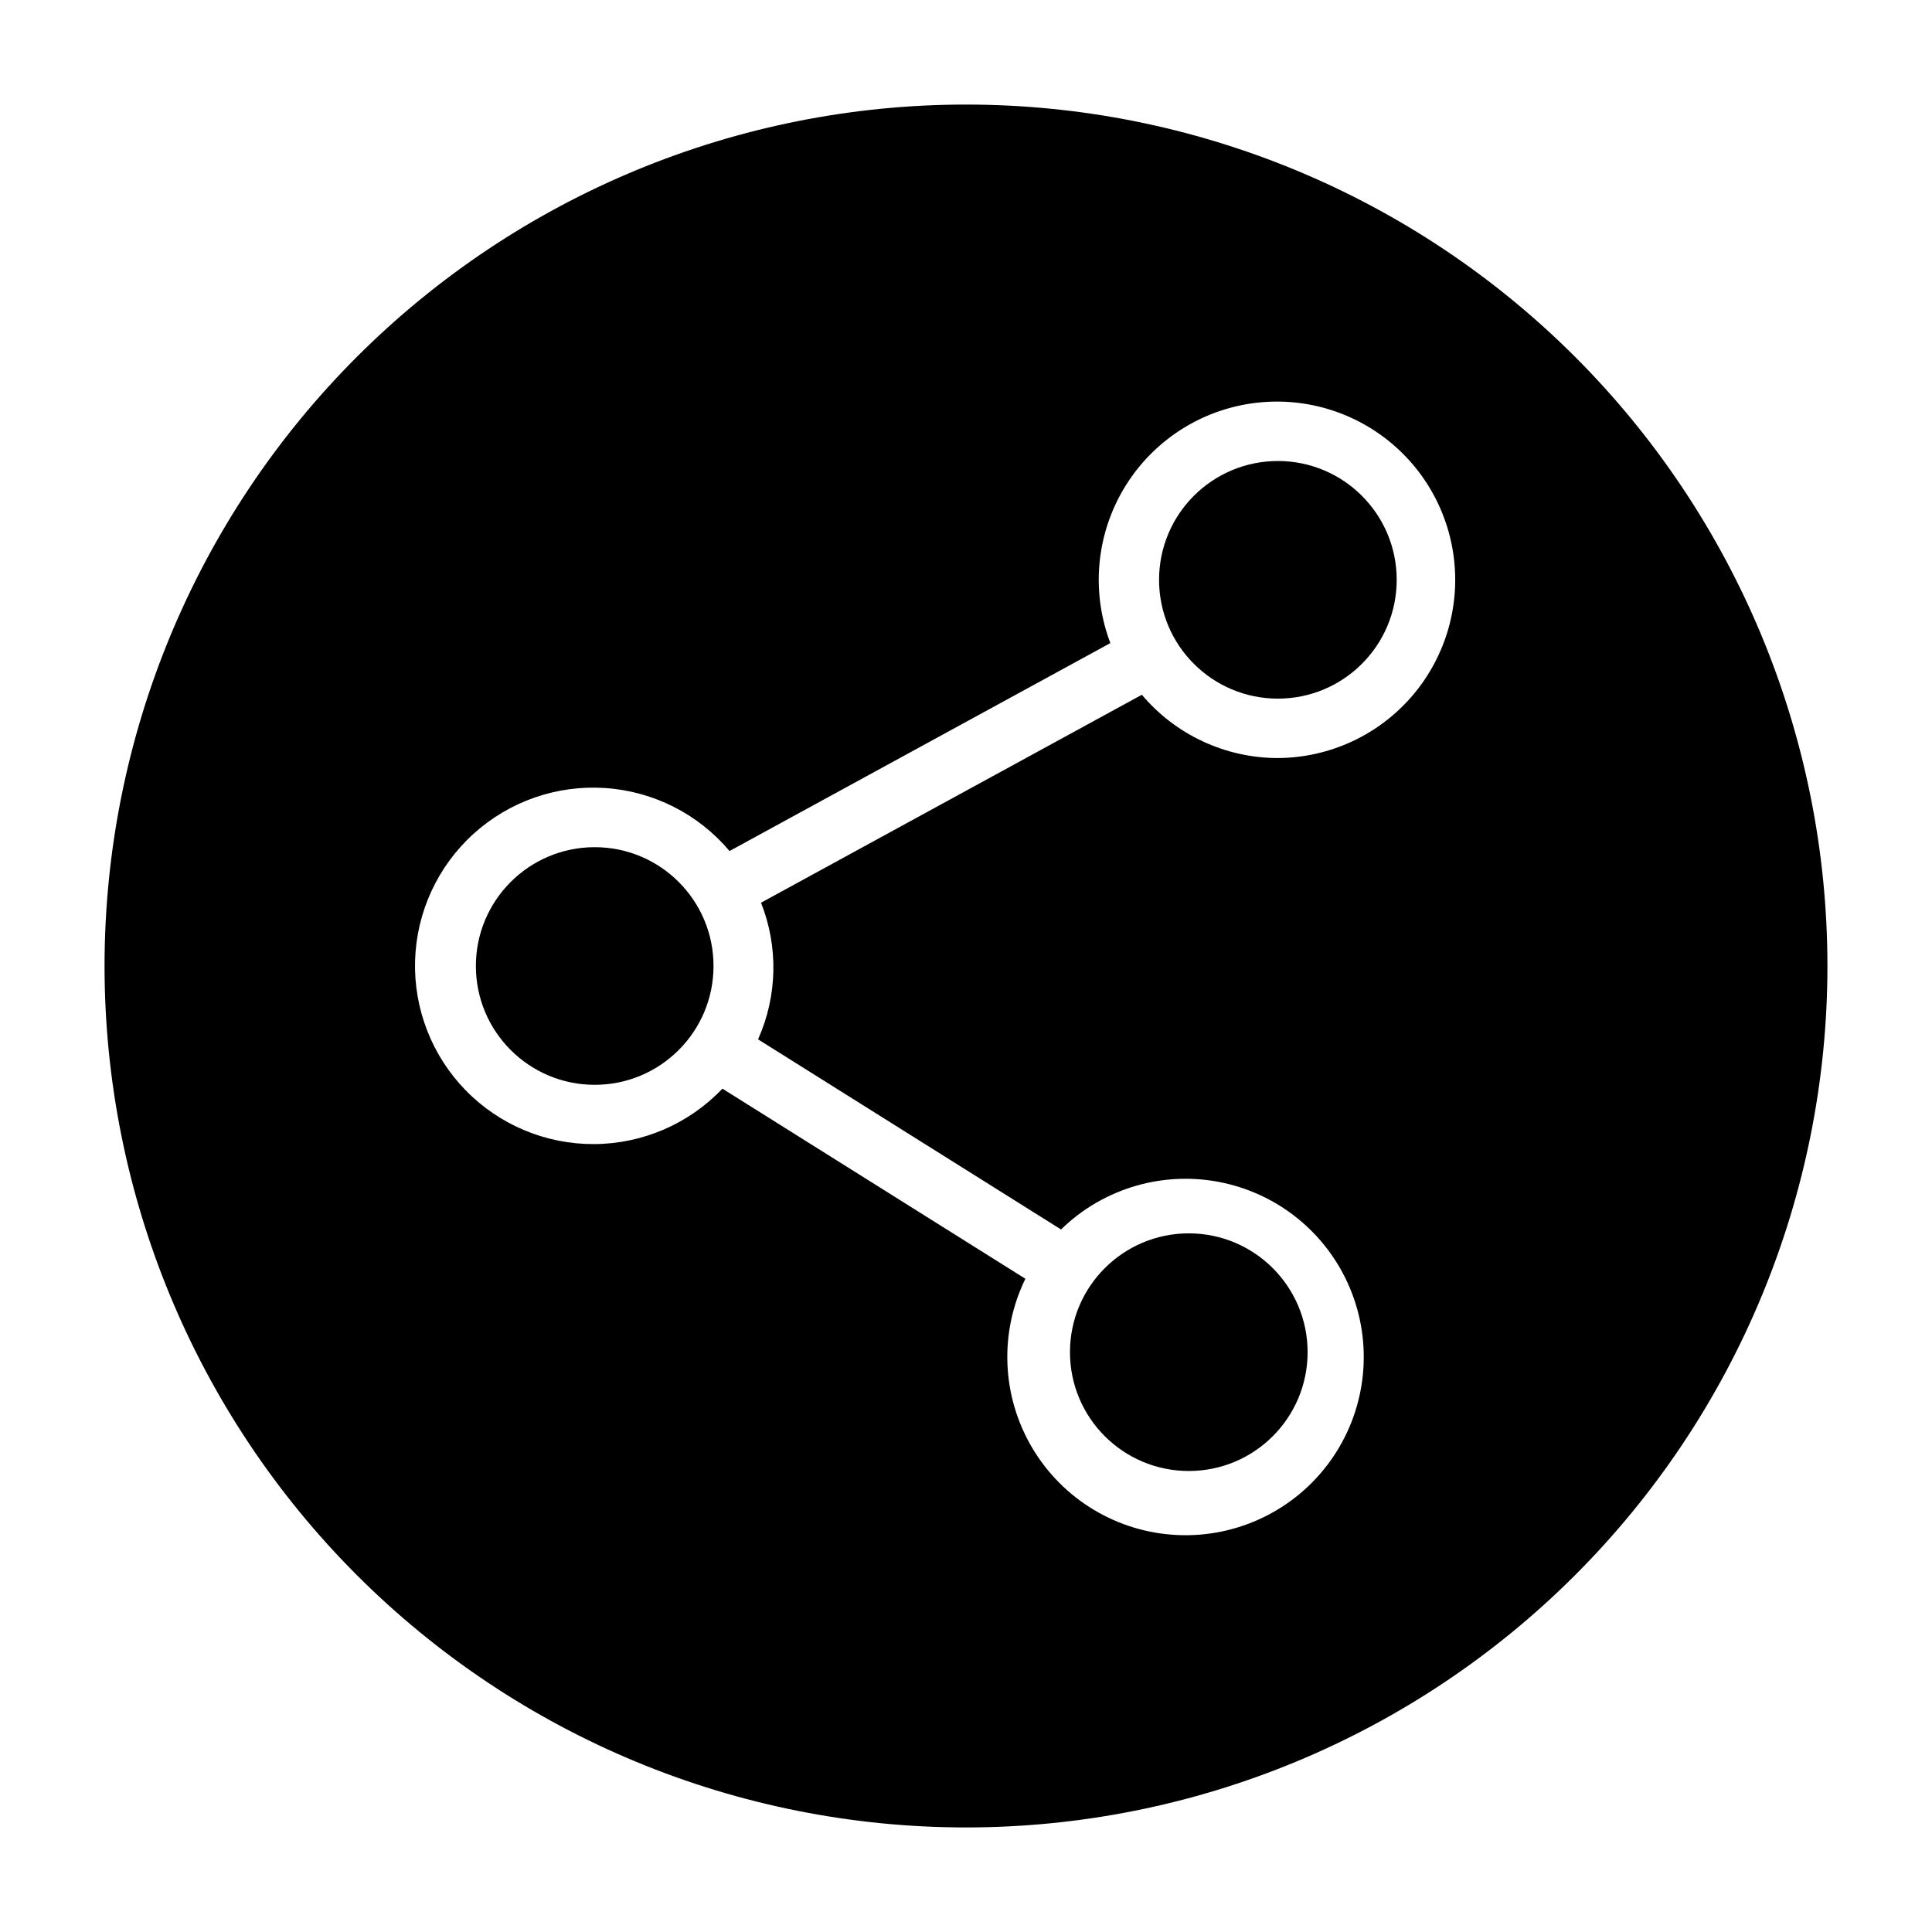 <?xml version="1.0" encoding="UTF-8"?>
<!-- Uploaded to: SVG Repo, www.svgrepo.com, Generator: SVG Repo Mixer Tools -->
<svg fill="#000000" width="800px" height="800px" version="1.1" viewBox="144 144 512 512" xmlns="http://www.w3.org/2000/svg">
 <g>
  <path d="m333.09 400c0 17.391-14.098 31.488-31.488 31.488s-31.488-14.098-31.488-31.488 14.098-31.488 31.488-31.488 31.488 14.098 31.488 31.488"/>
  <path d="m490.53 502.34c0 17.391-14.098 31.488-31.488 31.488-17.391 0-31.488-14.098-31.488-31.488 0-17.391 14.098-31.488 31.488-31.488 17.391 0 31.488 14.098 31.488 31.488"/>
  <path d="m400 171.71c-60.547 0-118.61 24.051-161.43 66.863s-66.863 100.88-66.863 161.43c0 60.543 24.051 118.61 66.863 161.42s100.88 66.867 161.43 66.867c60.543 0 118.61-24.055 161.42-66.867s66.867-100.88 66.867-161.42c0-60.547-24.055-118.61-66.867-161.43s-100.88-66.863-161.42-66.863zm82.656 173.18c-13.902-0.012-27.09-6.144-36.055-16.77l-100.92 55.105h-0.004c4.633 11.684 4.348 24.742-0.785 36.211l80.293 50.383c11.391-11.117 27.609-15.75 43.148-12.328 15.543 3.418 28.316 14.438 33.98 29.305 5.668 14.871 3.465 31.594-5.856 44.492-9.324 12.895-24.516 20.23-40.41 19.512-15.898-0.719-30.363-9.391-38.484-23.078-8.125-13.684-8.809-30.539-1.824-44.836l-80.293-50.383v0.004c-8.84 9.297-21.082 14.598-33.91 14.688-12.828 0.086-25.141-5.047-34.105-14.223-8.965-9.176-13.812-21.605-13.43-34.426 0.387-12.824 5.969-24.938 15.469-33.559 9.5-8.621 22.098-13.008 34.898-12.152 12.801 0.855 24.699 6.883 32.965 16.695l100.92-55.105h0.004c-4.797-12.625-3.957-26.699 2.305-38.668 6.266-11.965 17.348-20.68 30.457-23.938 13.105-3.258 26.98-0.75 38.117 6.894 11.137 7.641 18.469 19.684 20.145 33.086 1.676 13.398-2.469 26.879-11.379 37.023-8.914 10.148-21.742 15.996-35.246 16.066z"/>
  <path d="m514.14 297.66c0 17.387-14.098 31.484-31.488 31.484s-31.488-14.098-31.488-31.484c0-17.391 14.098-31.488 31.488-31.488s31.488 14.098 31.488 31.488"/>
 </g>
</svg>